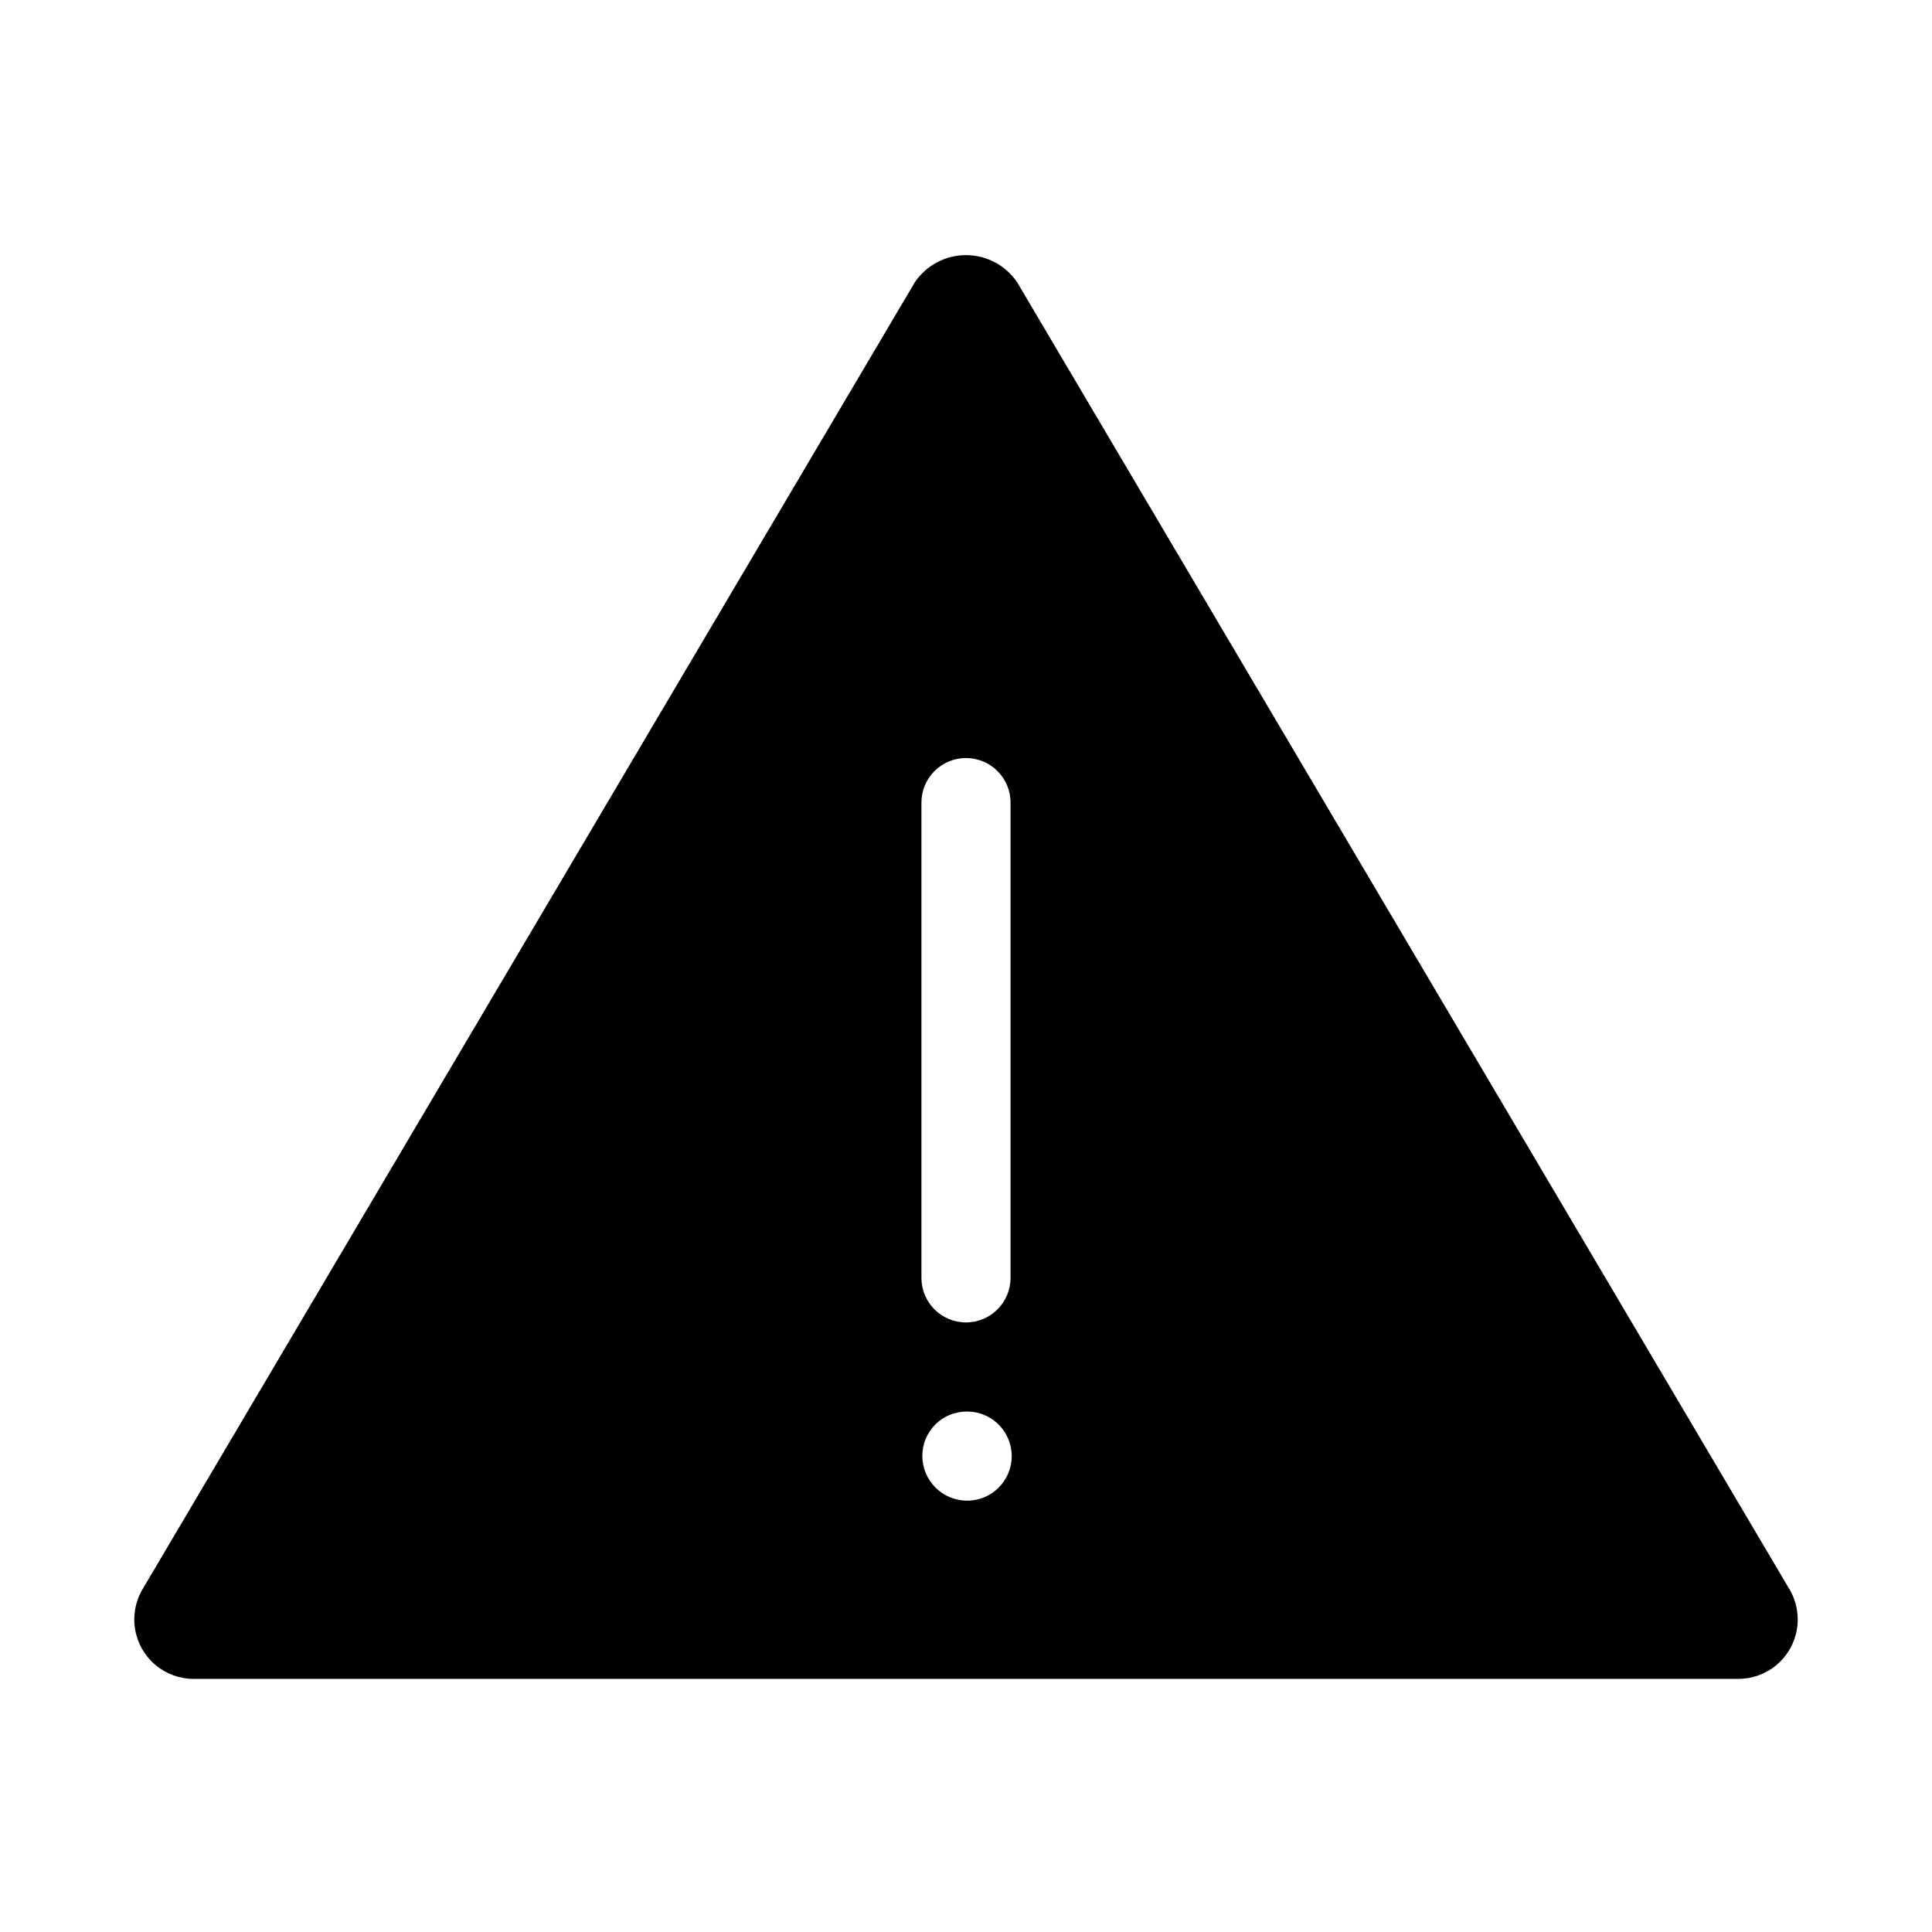 <?xml version="1.0" encoding="UTF-8"?>
<!-- Uploaded to: ICON Repo, www.iconrepo.com, Generator: ICON Repo Mixer Tools -->
<svg fill="#000000" width="800px" height="800px" version="1.1" viewBox="144 144 512 512" xmlns="http://www.w3.org/2000/svg">
 <path d="m618.22 565.17-204.67-346.37c-3.047-4.496-8.121-7.188-13.551-7.188s-10.508 2.691-13.555 7.188l-204.67 346.37c-1.895 3.203-2.59 6.973-1.969 10.641 0.621 3.668 2.519 6.996 5.359 9.395 2.844 2.402 6.441 3.719 10.16 3.719h409.35c3.719 0 7.32-1.316 10.16-3.719 2.84-2.398 4.738-5.727 5.359-9.395s-0.074-7.438-1.969-10.641zm-230.03-208.47c0-6.523 5.285-11.809 11.809-11.809 6.519 0 11.805 5.285 11.805 11.809v125.95c0 6.519-5.285 11.805-11.805 11.805-6.523 0-11.809-5.285-11.809-11.805zm12.121 184.99c-6.535 0.004-11.848-5.273-11.883-11.809-0.02-3.121 1.207-6.125 3.406-8.34 2.203-2.215 5.195-3.465 8.316-3.469h0.156c6.523 0 11.809 5.289 11.809 11.809 0 6.523-5.285 11.809-11.809 11.809z"/>
</svg>